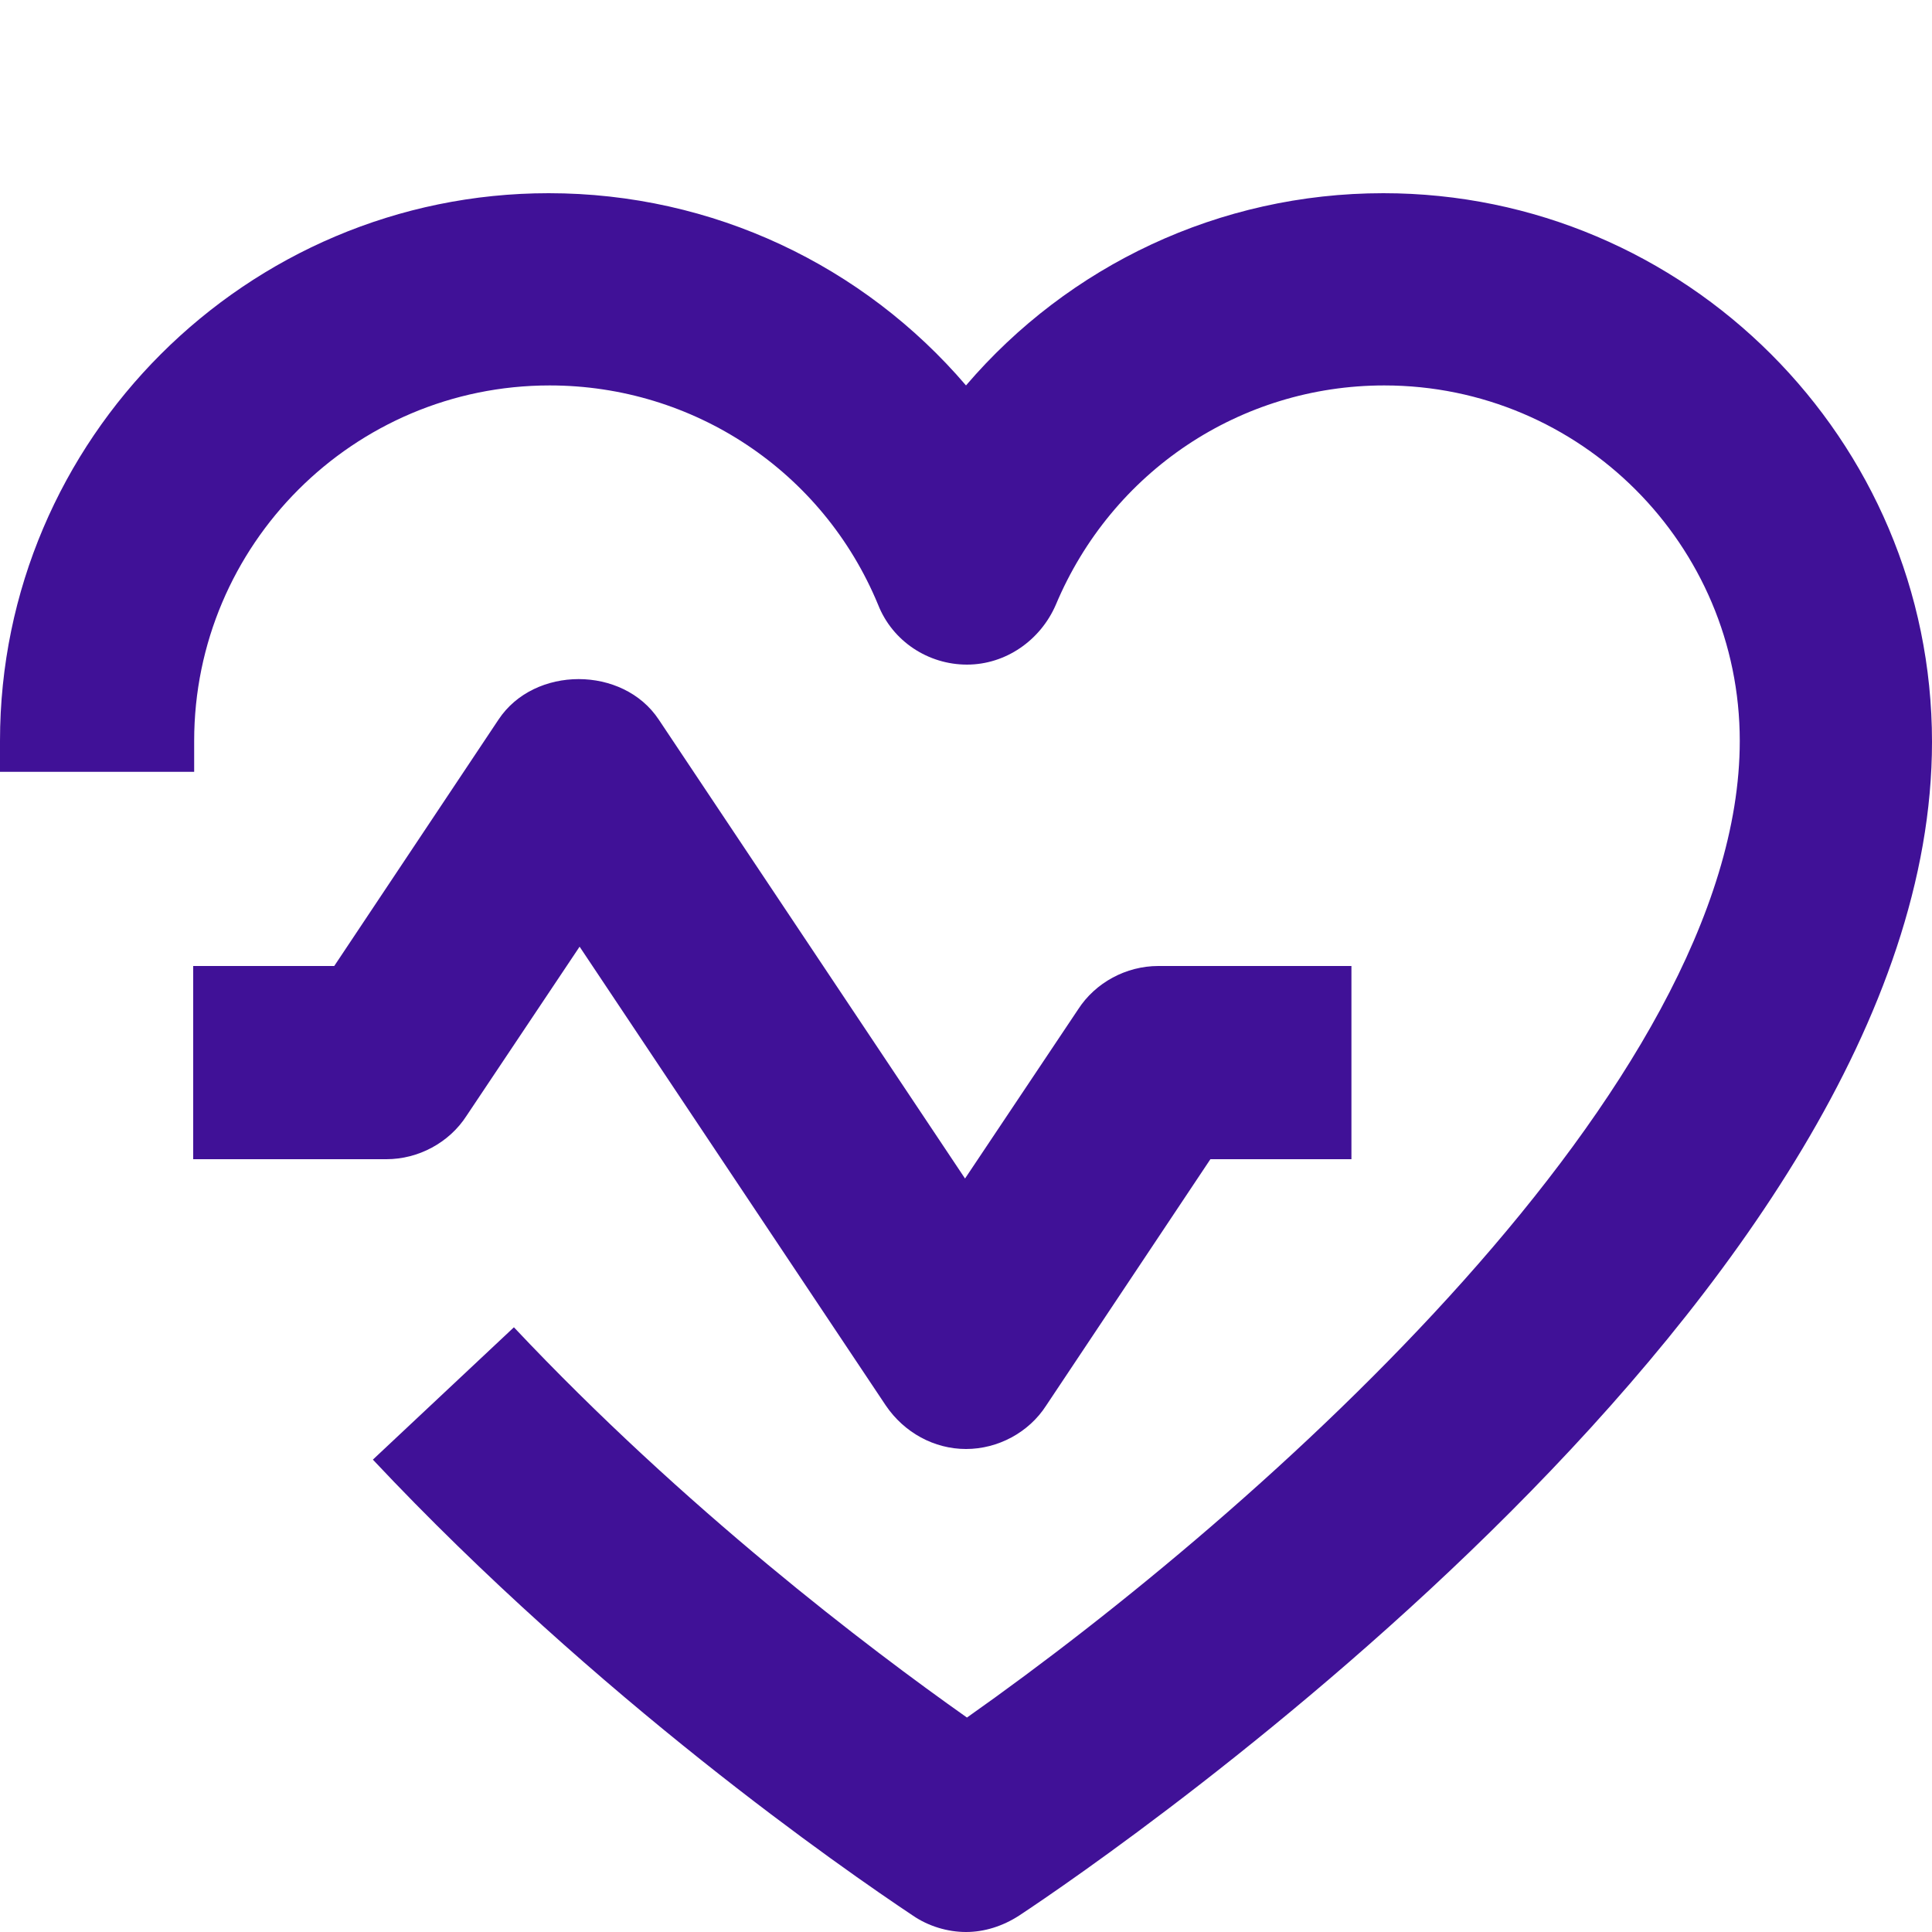 <svg width="32" height="32" viewBox="0 0 32 32" fill="none" xmlns="http://www.w3.org/2000/svg">
<path d="M32 12.288C32 21.392 18.432 30.704 16.88 31.728C16.608 31.904 16.304 32 16 32C15.696 32 15.376 31.904 15.12 31.728C13.968 30.96 9.904 28.144 6.176 24.176L8.512 21.984C11.344 24.992 14.384 27.296 16.016 28.448C20.896 25.008 28.816 17.968 28.816 12.272C28.816 9.024 26.176 6.384 22.928 6.384C20.544 6.384 18.416 7.808 17.488 10.016C17.232 10.608 16.656 11.008 16.016 11.008C15.376 11.008 14.784 10.624 14.544 10.016C13.632 7.808 11.488 6.384 9.104 6.384C5.856 6.384 3.216 9.024 3.216 12.272V12.784H0V12.272C0 7.28 4.08 3.2 9.088 3.2C11.808 3.2 14.304 4.4 16 6.384C17.696 4.4 20.192 3.2 22.912 3.2C27.92 3.2 32 7.28 32 12.288ZM7.728 18.48L9.6 15.68L14.672 23.28C14.976 23.728 15.472 24 16 24C16.528 24 17.04 23.728 17.328 23.28L20.048 19.2H22.384V16H19.184C18.656 16 18.144 16.272 17.856 16.72L15.984 19.52L10.912 11.92C10.32 11.024 8.848 11.024 8.256 11.92L5.536 16H3.2V19.2H6.4C6.928 19.2 7.44 18.928 7.728 18.48Z" fill="#401197"/>
</svg>
